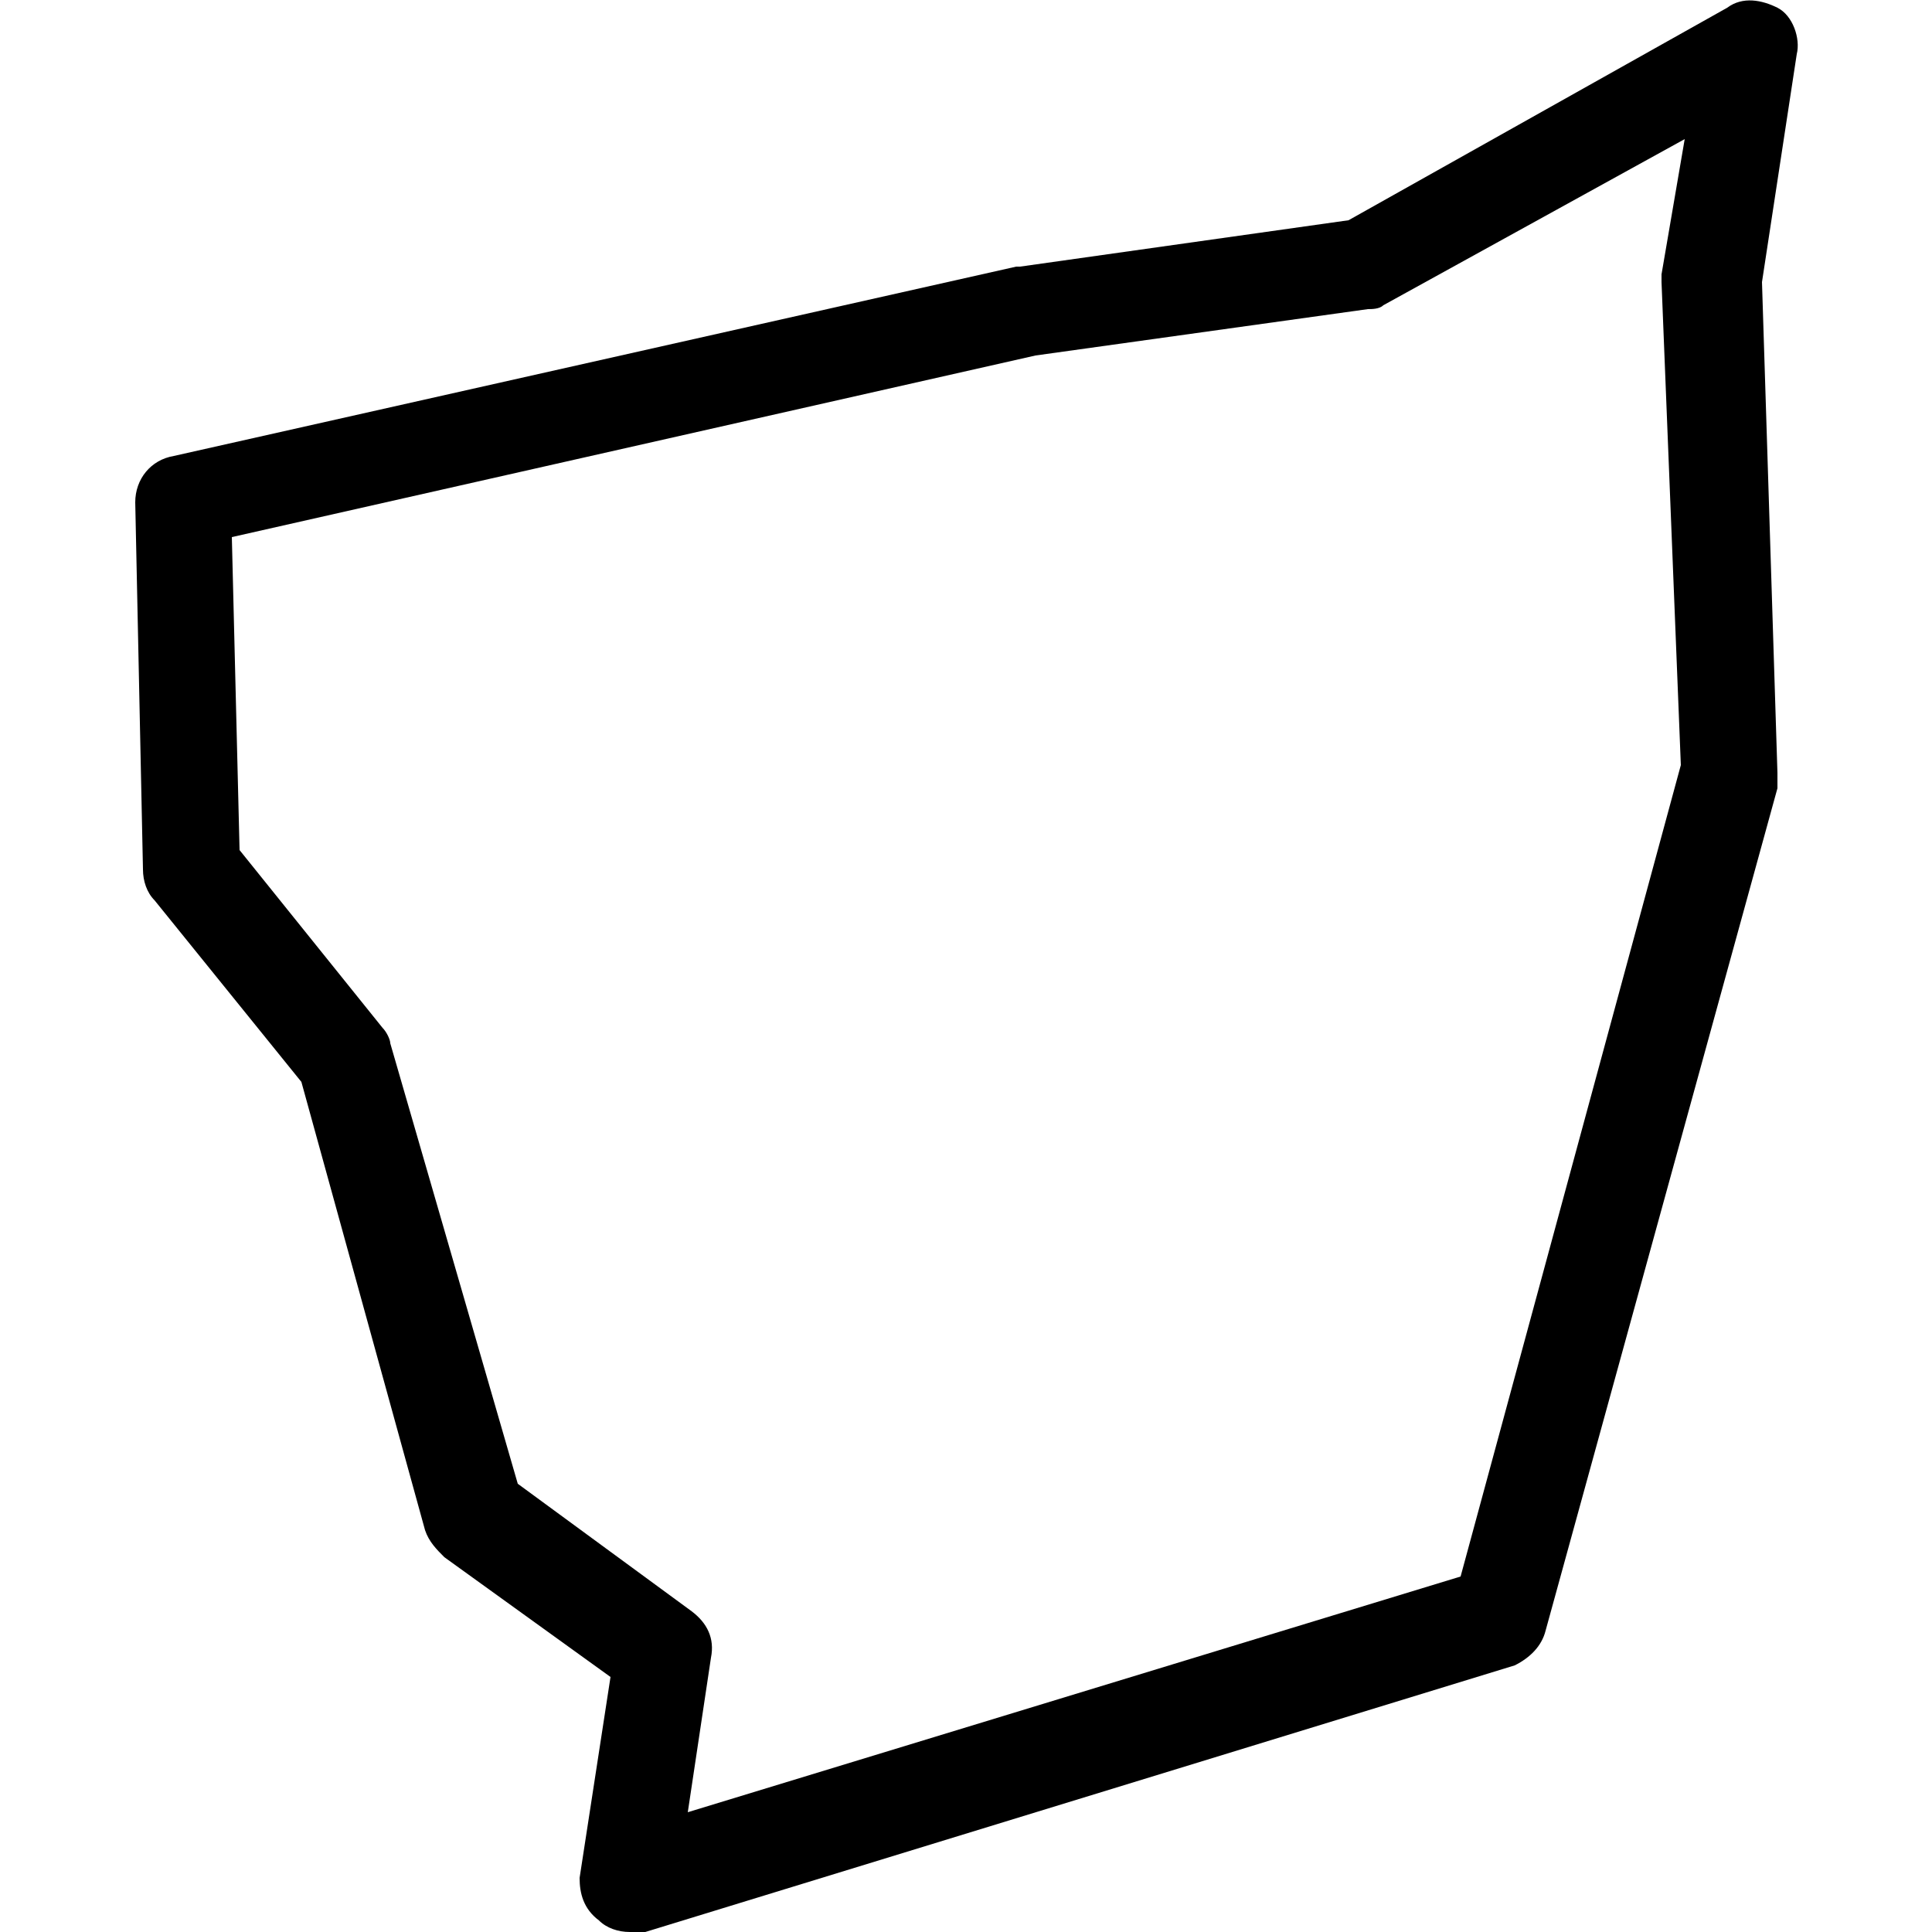<?xml version="1.0" encoding="utf-8"?>
<!-- Generator: Adobe Illustrator 26.0.0, SVG Export Plug-In . SVG Version: 6.00 Build 0)  -->
<svg version="1.1" id="Calque_1" xmlns="http://www.w3.org/2000/svg" xmlns:xlink="http://www.w3.org/1999/xlink" x="0px" y="0px"
	 width="50px" height="50px" viewBox="0 0 50 50" style="enable-background:new 0 0 50 50;" xml:space="preserve">
<style type="text/css">
	.st0{display:none;}
	.st1{display:inline;}
	.st2{fill:#CACE6E;}
</style>
<g id="smvic" class="st0">
	<g class="st1">
		<path class="st2" d="M26.6,45.7c-0.3,0-0.5-0.1-0.7-0.2l-1.2-0.9l-1.5-0.3c-0.2,0-0.3-0.1-0.5-0.2l-0.6-0.3
			c-0.4-0.2-0.6-0.5-0.7-0.8l-0.1-0.2c-0.1,0.3-0.3,0.5-0.5,0.7c-0.3,0.2-0.7,0.3-1.1,0.2l-1.5-0.4c-0.4-0.1-0.7-0.4-0.8-0.8
			c-0.1,0-0.2,0.1-0.3,0.1l-0.7,0.1c-0.1,0.1-0.2,0.2-0.3,0.3l-0.6,0.4c-0.5,0.3-1.1,0.3-1.5-0.1l-0.3-0.2c-0.1-0.1-0.1-0.1-0.2-0.2
			l-1.1-0.1c-0.5,0-1-0.4-1.1-0.9l-0.1-0.3L10.6,41c-0.3-0.1-0.5-0.3-0.6-0.6l-0.4-0.7l-0.7-0.2l-2.2-0.1l-0.6,1.4
			c-0.1,0.2-0.3,0.5-0.5,0.6l-0.8,0.5c-0.5,0.3-1,0.2-1.5-0.1l-1-0.8c-0.4,0.3-1,0.3-1.4,0l-0.4-0.3C0,40.3-0.2,39.6,0.2,39l0.4-0.8
			C0.7,38,1,37.7,1.4,37.6l1-0.3l0.4-1.5c0.1-0.2,0.2-0.4,0.4-0.6l0.9-0.9l1-1.8l0.1-0.9l0.1-1.4l-0.5-0.9c-0.2-0.5-0.1-1.1,0.2-1.4
			l0.2-0.2l-0.2-1.4l-1-1.2c-0.1-0.1-0.2-0.3-0.2-0.4l-0.6-1.8l-0.4-0.7c-0.1-0.2-0.2-0.5-0.1-0.7l0.1-1.4c0-0.3,0.2-0.6,0.4-0.8
			l1-1C4.4,18.2,4.7,18,5,18l2.4-0.2c0.5,0,1,0.3,1.2,0.8l0.1,0.2l0.6-0.5c0.3-0.3,0.8-0.4,1.2-0.2l1.7,0.6c0.1-0.1,0.2-0.2,0.4-0.2
			l1.7-0.7c0,0,0,0,0,0l0.2-0.8c0.1-0.4,0.5-0.7,0.9-0.8l1.4-0.4l0.4-1.7c0-0.2,0.1-0.4,0.3-0.5l0.4-0.5l1.4-3.4
			c0.1-0.3,0.3-0.5,0.6-0.6l1.7-0.8c0.2-0.2,0.5-0.4,0.8-0.4l1.3-0.1L24,7.5l0.2-0.1c0.3-0.2,0.8-0.3,1.1-0.2l2.5,0.9L28,7.8
			c0.2-0.4,0.7-0.6,1.2-0.6l0.4,0l0.5-1.1c0.2-0.6,0.9-0.9,1.5-0.7l2.7,0.8c0.5,0.2,0.9,0.7,0.9,1.2l0,1.9l0.1,0
			c0.2,0,0.4,0,0.5,0.1l2.2,0.9l0-0.3c0-0.2,0-0.5,0.1-0.7l1.7-3.1c0.1-0.2,0.3-0.4,0.5-0.5l0.4-0.2c0.2-0.1,0.4-0.2,0.6-0.2
			l3.6-0.1l1.4-0.8c0.3-0.2,0.7-0.2,1.1-0.1l1.3,0.5c0.2,0.1,0.4,0.3,0.6,0.5l0.5,0.7c0.3,0.5,0.3,1.1-0.1,1.6
			c-0.4,0.4-1,0.5-1.5,0.3l0,0l0.1,0.4c0.1,0.4,0,0.8-0.2,1.1L46,12l0,1l0.3,0.5c0.4,0.5,0.3,1.3-0.2,1.7l-0.8,0.6
			C45.2,15.9,45,16,44.8,16l-1.9,0.4l-0.5,1.2l-0.7,3.9c0,0.1,0,0.1-0.1,0.2l-1.9,4.6l-1.2,3.1l0.1,5.4l1.5,3.9
			c0.2,0.4,0.1,0.9-0.2,1.2c-0.3,0.3-0.7,0.5-1.1,0.5l-1.4-0.2c-0.4,0-0.7-0.3-0.9-0.6l-0.7-1l-0.8-0.4l-0.2,0.3c0,0,0,0.1-0.1,0.1
			l-0.9,1.4c0,0,0,0,0,0.1l-1.1,2c-0.1,0.2-0.3,0.4-0.6,0.6L31.1,43l-0.8,0.8c-0.2,0.2-0.5,0.3-0.7,0.4l-0.4,0c0,0,0,0.1,0,0.1
			c-0.1,0.4-0.4,0.7-0.9,0.9L27,45.6C26.9,45.7,26.8,45.7,26.6,45.7L26.6,45.7z M24,41.8l1.5,0.3l0-0.4c0-0.5,0.3-0.9,0.8-1.1
			s1-0.1,1.3,0.3l0.9,0.9l0.4,0l0.7-0.7c0.1-0.1,0.2-0.2,0.4-0.3l0.9-0.4l0.8-1.5c0.1-0.3,0.2-0.5,0.4-0.7l0.9-1.3
			c0-0.1,0.1-0.1,0.1-0.2l0.6-0.8c0.2-0.3,0.6-0.5,1-0.5l1,0c0.2,0,0.4,0.1,0.6,0.2l0.3,0.2l-0.2-0.6c-0.1-0.1-0.1-0.3-0.1-0.4
			l-0.1-5.9c0-0.2,0-0.3,0.1-0.5l1.3-3.4l1.9-4.6L40,17c0-0.1,0-0.2,0.1-0.3l0.8-1.8c0.1-0.2,0.2-0.3,0.4-0.5
			c0.2-0.2,0.4-0.3,0.6-0.4l1.7-0.4c0-0.1,0-0.2,0-0.4l0-1.9c0-0.3,0.1-0.6,0.3-0.8l1.9-2.4l0-0.2c-0.1-0.2-0.1-0.4,0-0.6
			c-0.1,0-0.2,0.1-0.4,0.1l-3.5,0.1l-1.3,2.4l0.1,1c0,0.2,0,0.4-0.1,0.6L40,12.7c-0.1,0.3-0.4,0.6-0.7,0.7c-0.3,0.1-0.7,0.1-1-0.1
			l-1.2-0.6l-2-0.8L34,11.9c-0.3,0-0.7-0.1-0.9-0.3c-0.3-0.2-0.4-0.6-0.4-0.9l0-2.3L32,8.2l-0.4,0.9c-0.2,0.5-0.7,0.8-1.2,0.7
			l-0.6,0l-0.3,0.5c-0.3,0.5-0.9,0.7-1.5,0.5l-2.9-1c-0.1,0-0.2,0.1-0.2,0.1L24.2,10c-0.1,0-0.1,0-0.2,0l-0.9,0.1
			c-0.1,0-0.1,0.1-0.2,0.1L21.4,11l-1.3,3.1c0,0.1-0.1,0.2-0.2,0.3l-0.3,0.4L19.1,17c-0.1,0.5-0.4,0.8-0.9,1l-1.5,0.4l-0.3,1
			c-0.1,0.3-0.3,0.6-0.6,0.7c-0.3,0.2-0.6,0.2-1,0.1l-1,0.4l-0.6,0.9c-0.3,0.4-0.7,0.6-1.2,0.5c-0.5-0.1-0.8-0.3-1-0.8l-0.1-0.3
			l-0.6-0.2l-0.6,0.5c-0.2,0.1-0.4,0.2-0.6,0.3l-0.9,0.2c-0.6,0.1-1.1-0.2-1.4-0.8l-0.2-0.5l-1,0.1l-0.4,0.3l-0.1,0.5l0.3,0.5
			c0,0.1,0.1,0.1,0.1,0.2l0.6,1.6l1.1,1.3c0.2,0.2,0.3,0.4,0.3,0.7L7.8,28c0.1,0.4-0.1,0.8-0.4,1.1l0,0l0.2,0.4
			c0.1,0.2,0.1,0.4,0.1,0.6l-0.1,1.8l-0.1,1.2c0,0.2-0.1,0.3-0.2,0.5l-1.3,2.3C6.1,35.9,6,36,5.9,36.1l-0.8,0.8L5,37.2
			c0.2-0.2,0.5-0.3,0.8-0.3L9.1,37c0.1,0,0.3,0,0.4,0.1l1.1,0.4c0.1,0,0.3,0.1,0.4,0.2l0.5,0.4c0.1,0.1,0.2,0.2,0.3,0.4l0.2,0.5
			l0.9,0.4c0.3,0.2,0.6,0.5,0.7,0.8l1,0.1c0.1,0,0.3,0,0.4,0.1c0.1-0.1,0.3-0.2,0.5-0.2l0.6-0.1c0.3-0.4,0.9-0.6,1.4-0.5l1.3,0.4
			c0.4,0.1,0.7,0.4,0.8,0.8l1.1-0.6C20.8,40,20.9,40,21,40l0.8-0.2c0.3-0.1,0.7-0.1,1,0.1c0.3,0.2,0.5,0.5,0.6,0.8l0.3,1.1l0.2,0.1
			C23.9,41.8,23.9,41.8,24,41.8L24,41.8z"/>
	</g>
</g>
<g id="saint-quentin-sur-isere" class="st0">
	<g class="st1">
		<path class="st2" d="M15.2,43.9c-0.1,0-0.1,0-0.2,0l-5.3-0.9c-0.2,0-0.4-0.1-0.6-0.2l-4.3-3.3l-4.3-3.7c-0.5-0.4-0.6-1-0.3-1.6
			l1.7-3c0.3-0.6,1.1-0.8,1.7-0.5l3.9,2.1l0.9-2l-0.4-5.4c0-0.2,0-0.5,0.2-0.7l7-12.8c0.1-0.2,0.3-0.4,0.5-0.5l1.8-1
			c0.2-0.1,0.4-0.2,0.6-0.2L34,9.9l6.8-3.6c0.3-0.2,0.7-0.2,1-0.1l5.3,2.1c0.2,0.1,0.4,0.2,0.6,0.5l2.1,3c0.3,0.5,0.3,1.1-0.1,1.6
			c-0.4,0.4-1,0.5-1.5,0.2l-3.8-2.2l-2.5,5.7c-0.1,0.2-0.3,0.4-0.5,0.6L38,19.9c-0.2,0.1-0.4,0.2-0.6,0.2l-5.7,0.3l-7.6,5.5
			l-7.8,17.3C16.1,43.6,15.6,43.9,15.2,43.9L15.2,43.9z M10.3,40.5l4.1,0.7l7.5-16.7c0.1-0.2,0.2-0.4,0.4-0.5l8.2-5.9
			c0.2-0.1,0.4-0.2,0.7-0.2l5.7-0.3l2.8-1.8l2.9-6.6l-1.1-0.4l-6.6,3.5c-0.2,0.1-0.4,0.1-0.6,0.1l-15.9,0.2l-1.2,0.7l-6.7,12.1
			l0.4,5.4c0,0.2,0,0.4-0.1,0.6L9.2,35c-0.1,0.3-0.4,0.6-0.7,0.7c-0.3,0.1-0.7,0.1-1-0.1l-4-2.2l-0.6,1.1l3.5,3L10.3,40.5L10.3,40.5
			z"/>
	</g>
</g>
<g id="montaud" class="st0">
	<g class="st1">
		<path class="st2" d="M13.6,50c-0.3,0-0.6-0.1-0.8-0.3l-8.9-7.6c-0.4-0.4-0.6-1-0.3-1.5l12.2-27.1c0.1-0.2,0.2-0.4,0.4-0.5L28.7,4
			c0.2-0.1,0.4-0.2,0.7-0.2l9-0.4l4.9-3.1c0.3-0.2,0.8-0.3,1.1-0.1c0.4,0.1,0.7,0.5,0.8,0.8l1.4,5c0.1,0.4,0,0.8-0.2,1.1L31.8,25
			l-0.2,11l3.1,4.6c0.4,0.5,0.3,1.3-0.2,1.7l-4.8,3.9c-0.1,0.1-0.3,0.2-0.5,0.2L13.9,50C13.8,50,13.7,50,13.6,50L13.6,50z M6.2,40.8
			l7.7,6.5L28.4,44l3.7-2.9l-2.7-4c-0.1-0.2-0.2-0.5-0.2-0.7l0.2-11.8c0-0.3,0.1-0.5,0.3-0.8L44,5.9l-0.7-2.7l-3.7,2.4
			c-0.2,0.1-0.4,0.2-0.6,0.2l-9,0.4l-12,8.7L6.2,40.8L6.2,40.8z"/>
	</g>
</g>
<g id="morette" class="st0">
	<g class="st1">
		<path class="st2" d="M42.2,50c-0.1,0-0.3,0-0.4-0.1l-31-10.2c-0.3-0.1-0.6-0.4-0.8-0.7L3.4,23.6c-0.1-0.3-0.1-0.7,0-1l9.2-21.9
			c0.2-0.6,0.9-0.9,1.5-0.7l31.6,9c0.6,0.2,0.9,0.7,0.9,1.3l-1.5,36.9c0,0.3-0.2,0.7-0.4,0.9L43,49.7C42.8,49.9,42.5,50,42.2,50
			L42.2,50z M12.1,37.6l29.8,9.8l0.9-0.8l1.4-35.4L14.5,2.8L5.9,23.1L12.1,37.6L12.1,37.6z"/>
	</g>
</g>
<g id="cras" class="st0">
	<g class="st1">
		<path class="st2" d="M42.3,42.5c0,0-0.1,0-0.1,0l-18.6-2.2c-0.3,0-0.7-0.2-0.9-0.5L8.7,20.5l-7.4,0c0,0,0,0,0,0
			c-0.3,0-0.6-0.1-0.9-0.4C0.1,19.9,0,19.6,0,19.3V19c0-0.2,0-0.4,0.1-0.6L5.3,8.1C5.5,7.7,6,7.4,6.5,7.5l11.9,0.8
			c0.5,0,0.9,0.3,1.1,0.8l4.8,11.3l23.2,7.6c0.3,0.1,0.6,0.3,0.7,0.6l1.7,3.4c0.2,0.4,0.2,0.9-0.1,1.3L43.3,42
			C43,42.4,42.7,42.5,42.3,42.5L42.3,42.5z M24.3,37.9L41.7,40l5.6-7.6l-1.1-2.2L23,22.5c-0.3-0.1-0.6-0.4-0.8-0.7l-4.7-11.1L7.1,10
			l-4,8l6.2,0c0,0,0,0,0,0c0.4,0,0.8,0.2,1,0.5L24.3,37.9L24.3,37.9z"/>
	</g>
</g>
<g id="quincieu" class="st0">
	<g class="st1">
		<path class="st2" d="M28.5,43.3c-0.2,0-0.4,0-0.6-0.1L6.1,31.9c-0.3-0.2-0.5-0.4-0.6-0.8L0.1,12.9c-0.1-0.3-0.1-0.7,0.1-1
			c0.2-0.3,0.4-0.5,0.8-0.6l6.4-1.6l3.9-2.8c0.3-0.2,0.8-0.3,1.1-0.2L49.2,20c0.5,0.2,0.8,0.7,0.8,1.2v0.4c0,0.5-0.2,0.9-0.6,1.1
			l-12.8,7l-7,12.9C29.4,43,29,43.3,28.5,43.3L28.5,43.3z M7.7,29.9L28,40.4l6.6-12.2c0.1-0.2,0.3-0.4,0.5-0.5l11.1-6.1l-34-12.2
			l-3.5,2.5C8.5,12,8.3,12,8.2,12.1l-5.4,1.4L7.7,29.9L7.7,29.9z"/>
	</g>
</g>
<g id="polienas" class="st0">
	<g class="st1">
		<path class="st2" d="M29.2,50c-0.2,0-0.3,0-0.5-0.1l-9.5-4.1c-0.2-0.1-0.5-0.3-0.6-0.5l-6.8-11.9L5.5,22.4
			c-0.2-0.3-0.2-0.6-0.1-0.9l1.9-9.4c0-0.2,0.1-0.3,0.2-0.5l4.6-6.3l-1-1.9c-0.3-0.5-0.1-1.1,0.3-1.5l1.1-1c0.2-0.2,0.5-0.3,0.8-0.3
			L23.3,0c0.2,0,0.4,0,0.6,0.1L39.6,7c0.3,0.1,0.6,0.4,0.7,0.8c0.1,0.3,0.1,0.7-0.1,1L37.8,13l6.5,5.6c0.4,0.4,0.5,0.9,0.3,1.4
			l-3.9,9.5c-0.1,0.2-0.2,0.3-0.3,0.4l-9.3,9.3l-0.7,9.6c0,0.4-0.3,0.8-0.6,1C29.6,49.9,29.4,50,29.2,50L29.2,50z M20.6,43.6
			l7.5,3.3l0.6-8.3c0-0.3,0.1-0.6,0.4-0.8l9.4-9.4l3.4-8.4l-6.6-5.7c-0.5-0.4-0.6-1.1-0.3-1.6l2.3-3.9L23.2,2.5l-9.5,0.7L14.6,5
			c0.2,0.4,0.2,0.9-0.1,1.3l-4.9,6.7l-1.7,8.6L14,32.1L20.6,43.6L20.6,43.6z"/>
	</g>
</g>
<g id="la-riviere" class="st0">
	<g class="st1">
		<path class="st2" d="M35.8,50c-0.2,0-0.4-0.1-0.6-0.2L11.9,37.1l-2.6,0.3c-0.4,0-0.7-0.1-1-0.3l-3.8-3.5C4,33.1,4,32.4,4.3,31.9
			L8.6,26l0.6-8.3c0-0.3,0.2-0.6,0.4-0.8l8.1-8.1l3.3-8c0.1-0.4,0.5-0.6,0.8-0.7c0.4-0.1,0.8,0,1.1,0.2l6,4.6l7.5,1.3
			c0.2,0,0.4,0.1,0.6,0.3l8.5,7.2c0.4,0.4,0.6,0.9,0.3,1.5l-4.6,10.6L37,49c-0.1,0.4-0.3,0.7-0.7,0.9C36.2,50,36,50,35.8,50L35.8,50
			z M12.1,34.6c0.2,0,0.4,0.1,0.6,0.2l22.1,12.1l3.9-21.7c0-0.1,0-0.2,0.1-0.3l4.3-9.9l-7.5-6.4l-7.5-1.3c-0.2,0-0.4-0.1-0.6-0.2
			l-5-3.8l-2.7,6.7c-0.1,0.2-0.2,0.3-0.3,0.4l-8,8L11,26.5c0,0.2-0.1,0.5-0.2,0.6L7,32.5l2.6,2.4l2.4-0.3
			C12,34.6,12.1,34.6,12.1,34.6L12.1,34.6z"/>
	</g>
</g>
<g id="chantesse" class="st0">
	<g class="st1">
		<path class="st2" d="M24.7,50C24.7,50,24.7,50,24.7,50l-4.8-0.3c-0.4,0-0.7-0.2-0.9-0.5L14,42c-0.1-0.1-0.2-0.3-0.2-0.5L8.6,16.2
			c-0.1-0.5,0.1-1.1,0.6-1.3l3.1-1.8L11.7,1.3c0-0.4,0.1-0.7,0.4-1c0.3-0.3,0.6-0.4,1-0.3L34,2.5c0.3,0,0.7,0.2,0.9,0.5
			s0.3,0.6,0.2,1l-2.6,12.9l8.9,15.2c0.3,0.5,0.2,1.1-0.2,1.5l-15.5,16C25.4,49.9,25,50,24.7,50L24.7,50z M20.7,47.2l3.5,0.2
			l14.4-14.9L30,17.8c-0.2-0.3-0.2-0.6-0.1-0.9l2.5-12.1l-18-2.1l0.6,11c0,0.5-0.2,0.9-0.6,1.2l-3,1.7l5,24.2L20.7,47.2L20.7,47.2z"
			/>
	</g>
</g>
<g id="vatilieu" class="st0">
	<g class="st1">
		<path class="st2" d="M3.6,50c-0.3,0-0.7-0.1-0.9-0.4c-0.3-0.4-0.4-0.9-0.2-1.4l8-16.4L8.1,17.5c0-0.3,0-0.6,0.1-0.8l5.6-10.4
			c0.1-0.2,0.3-0.4,0.5-0.5l10.3-5.6C24.8,0.1,25,0,25.2,0l7.4,0h0c0.4,0,0.8,0.2,1,0.5l13.2,18.2c0.1,0.2,0.2,0.4,0.2,0.7l0.6,10.3
			c0,0.5-0.2,0.9-0.6,1.2l-3.1,1.8c-0.2,0.1-0.3,0.1-0.5,0.2L25,34.1l-9.5,11.4c-0.1,0.2-0.3,0.3-0.5,0.4l-10.9,4
			C3.9,50,3.8,50,3.6,50L3.6,50z M10.6,17.5l2.4,14.2c0,0.3,0,0.5-0.1,0.8l-6.8,14l7.6-2.8l9.7-11.6c0.2-0.3,0.5-0.4,0.9-0.4
			l18.6-1.3l2.2-1.2l-0.5-9.2L32,2.5l-6.5,0l-9.7,5.3L10.6,17.5L10.6,17.5z"/>
	</g>
</g>
<g id="notre-dame-de-osier" class="st0">
	<g class="st1">
		<path class="st2" d="M31.8,44.2c-0.1,0-0.2,0-0.3,0L11,38.8c-0.4-0.1-0.6-0.3-0.8-0.7l-3.5-7.1l-3.6-0.9c-0.3-0.1-0.6-0.3-0.7-0.5
			l-2.1-3.3C0,26-0.1,25.6,0.1,25.3c0.1-0.4,0.4-0.6,0.8-0.8l11.5-4.3L22.7,7.7c0.2-0.3,0.5-0.4,0.9-0.4L44,5.8c0.6,0,1.2,0.4,1.3,1
			L50,29.4c0.1,0.3,0,0.5-0.1,0.8l-0.7,1.5c-0.1,0.2-0.2,0.3-0.4,0.5L32.5,44C32.3,44.1,32,44.2,31.8,44.2L31.8,44.2z M12.1,36.5
			l19.4,5.1L47,30.4l0.4-0.9L43.1,8.4L24.3,9.7L14,22.1c-0.1,0.2-0.3,0.3-0.5,0.4L3.1,26.3l1,1.6l3.7,1c0.4,0.1,0.7,0.3,0.8,0.7
			L12.1,36.5L12.1,36.5z"/>
	</g>
</g>
<g id="serre-nerpol" class="st0">
	<g class="st1">
		<path class="st2" d="M24,50c-0.4,0-0.8-0.2-1-0.5l-7.7-10.7c-0.3-0.4-0.3-1,0-1.5l2.9-4.1l-0.1-4.7l-6.7-7.9
			c-0.2-0.2-0.3-0.5-0.3-0.8l0-16.7c0-0.2,0.1-0.5,0.2-0.7l0.6-1c0.2-0.3,0.5-0.5,0.9-0.6L20.7,0c0.6-0.1,1.2,0.3,1.3,0.9l2.8,9.5
			l11.5,5.9c0.3,0.2,0.6,0.5,0.7,0.9l1.8,10.3c0,0.3,0,0.5-0.1,0.8l-5.4,11.1l1,1.5c0.2,0.3,0.3,0.8,0.1,1.1
			c-0.2,0.4-0.5,0.7-0.9,0.8l-4.4,1.1l-1.3,4.4c-0.1,0.4-0.4,0.7-0.8,0.8l-2.5,0.8C24.3,50,24.2,50,24,50L24,50z M17.9,38.1l6.6,9.2
			l1-0.3l1.3-4.5c0.1-0.4,0.5-0.8,0.9-0.9l3.4-0.8l-0.4-0.6c-0.2-0.4-0.3-0.8-0.1-1.2l5.6-11.4l-1.6-9.2l-11.4-5.9
			c-0.3-0.2-0.5-0.4-0.6-0.8l-2.7-9l-6.1,0.7l-0.1,0.2l0,15.9l6.7,7.9c0.2,0.2,0.3,0.5,0.3,0.8l0.1,5.6c0,0.3-0.1,0.5-0.2,0.7
			L17.9,38.1L17.9,38.1z"/>
	</g>
</g>
<g id="chasselay" class="st0">
	<g class="st1">
		<path class="st2" d="M38.7,50c-0.2,0-0.3,0-0.5-0.1L6.5,36c-0.6-0.3-0.9-1-0.7-1.6L17.1,7.7c0.1-0.3,0.3-0.5,0.6-0.6l15.2-7
			c0.4-0.2,0.8-0.1,1.2,0.1c0.4,0.2,0.6,0.6,0.6,1.1l-0.1,22.2l9.2,10.9c0.2,0.2,0.3,0.5,0.3,0.8l0.1,7.6c0,0.3-0.1,0.5-0.2,0.7
			l-4.3,6C39.5,49.8,39.1,50,38.7,50L38.7,50z M8.6,34.2l29.7,13l3.5-4.8l-0.1-6.7l-9.2-10.9c-0.2-0.2-0.3-0.5-0.3-0.8l0.1-20.8
			l-13,5.9L8.6,34.2L8.6,34.2z"/>
	</g>
</g>
<g id="saint-gervais" class="st0">
	<g class="st1">
		<path class="st2" d="M34.8,50c0,0-0.1,0-0.1,0l-12.6-1.5c-0.4,0-0.7-0.2-0.9-0.5s-0.3-0.7-0.2-1l2.8-12.2L15.3,31
			c-0.2-0.1-0.4-0.3-0.6-0.5L0.7,7.4C0.5,7,0.5,6.6,0.7,6.2s0.5-0.6,0.9-0.7l12.3-2.2L15.5,1c0.2-0.3,0.5-0.5,0.9-0.5L19.9,0
			c0.3,0,0.5,0,0.7,0.1l28.1,15.4c0.6,0.3,0.8,1,0.6,1.6L36,49.2C35.8,49.7,35.3,50,34.8,50L34.8,50z M23.8,46.2l10.2,1.2l12.6-30.2
			L19.8,2.5l-2.6,0.3l-1.6,2.3c-0.2,0.3-0.5,0.5-0.8,0.5l-11,2l12.9,21.3l9.1,4.1c0.5,0.2,0.8,0.8,0.7,1.4L23.8,46.2L23.8,46.2z"/>
	</g>
</g>
<g id="albenc" class="st0">
	<g class="st1">
		<path class="st2" d="M13.5,50c-0.1,0-0.3,0-0.4-0.1c-0.3-0.1-0.6-0.4-0.7-0.7L2.1,22.7C2,22.5,2,22.2,2,22L3.9,9.7
			C3.9,9.6,4,9.5,4,9.4l0.7-1.4c0.2-0.4,0.6-0.7,1-0.7c0.4,0,0.9,0.2,1.1,0.5l3.9,5.5l2.8,0.2L26.2,0.4C26.4,0.1,26.8,0,27.2,0
			c0.4,0,0.7,0.3,0.9,0.6l8,14l11,4.8c0.3,0.2,0.6,0.5,0.7,0.8c0.1,0.4,0,0.8-0.2,1.1l-5.6,7.8l4.5,4.2c0.5,0.4,0.5,1.1,0.2,1.6
			l-2.3,3.3c-0.2,0.3-0.5,0.5-0.8,0.5l-14.9,2.7l-14.8,8.4C13.9,49.9,13.7,50,13.5,50L13.5,50z M4.6,22.1l9.5,24.9l13.7-7.8
			c0.1-0.1,0.3-0.1,0.4-0.1l14.6-2.6l1.3-1.9l-4.5-4.2c-0.5-0.4-0.5-1.1-0.2-1.6l5.3-7.4l-10-4.4c-0.2-0.1-0.4-0.3-0.6-0.5L26.8,3.3
			L14.9,15.6c-0.3,0.3-0.6,0.4-1,0.4l-4-0.3c-0.4,0-0.7-0.2-0.9-0.5l-2.8-4L4.6,22.1L4.6,22.1z"/>
	</g>
</g>
<g id="rovon" class="st0">
	<g class="st1">
		<path class="st2" d="M31.7,48.6c-0.3,0-0.6-0.1-0.8-0.3L18.3,37.2c-0.1-0.1-0.3-0.3-0.3-0.5L14.5,28L0.3,12.4
			c-0.3-0.3-0.4-0.8-0.3-1.3c0.2-0.4,0.5-0.7,1-0.8l11-1.7l12.5-7.1c0.6-0.3,1.3-0.1,1.7,0.4l13.9,22.9l9.1,4.1
			c0.5,0.2,0.8,0.8,0.7,1.4l-3,13.2c-0.1,0.3-0.3,0.6-0.6,0.8c-0.3,0.2-0.6,0.2-1,0.1l-5.7-1.6l-7.2,5.5
			C32.3,48.5,32,48.6,31.7,48.6L31.7,48.6z M20.2,35.5l11.6,10.3l6.9-5.3c0.3-0.2,0.7-0.3,1.1-0.2l5.1,1.4l2.5-10.9L38.8,27
			c-0.2-0.1-0.4-0.3-0.6-0.5L24.8,4.3L13.1,11c-0.1,0.1-0.3,0.1-0.4,0.1l-8.9,1.3l12.7,14c0.1,0.1,0.2,0.2,0.2,0.4L20.2,35.5
			L20.2,35.5z"/>
	</g>
</g>
<g id="vinay" class="st0">
	<g class="st1">
		<path class="st2" d="M35.5,44.8c-0.3,0-0.6-0.1-0.9-0.3l-8.4-8l-1.9-0.7l-3.9,3.6c-0.4,0.4-1.1,0.4-1.6,0.1l-9.2-6.9l-5.5,0.3
			c-0.3,0-0.7-0.1-0.9-0.4c-0.2-0.2-0.4-0.6-0.4-0.9l0.2-11.7l-2.9-4.9c-0.2-0.3-0.2-0.7-0.1-1.1c0.1-0.4,0.4-0.6,0.8-0.8L3,12.4
			l1.4-4.9C4.5,7,4.9,6.7,5.3,6.6l5.6-1.3c0.2,0,0.4,0,0.6,0L14.5,6c0.4,0.1,0.7,0.3,0.8,0.7l2.4,4.8l13.3,3.5L41.8,7
			c0.4-0.3,1-0.3,1.4-0.1c0.4,0.3,0.7,0.8,0.6,1.3l-1.3,8.8l7.4,19.4c0.1,0.4,0.1,0.8-0.1,1.1c-0.2,0.3-0.5,0.6-0.9,0.6l-9.3,1.4
			l-3.1,4.7c-0.2,0.3-0.5,0.5-0.9,0.5C35.6,44.8,35.6,44.8,35.5,44.8L35.5,44.8z M24.1,33.2c0.1,0,0.3,0,0.4,0.1l2.9,1
			c0.2,0.1,0.3,0.2,0.5,0.3l7.5,7.1l2.6-3.9c0.2-0.3,0.5-0.5,0.9-0.5l8.3-1.2l-7-18.3c-0.1-0.2-0.1-0.4-0.1-0.6l0.9-6.2l-9,6.5
			c-0.3,0.2-0.7,0.3-1,0.2l-14.4-3.8c-0.4-0.1-0.6-0.3-0.8-0.7l-2.4-4.8l-2.1-0.5L6.6,8.8l-1.4,4.9c-0.1,0.4-0.4,0.7-0.8,0.8L3.1,15
			l2.3,3.8c0.1,0.2,0.2,0.4,0.2,0.7L5.4,30.2L10,30c0.3,0,0.6,0.1,0.8,0.3l8.7,6.6l3.7-3.4C23.5,33.3,23.8,33.2,24.1,33.2L24.1,33.2
			z"/>
	</g>
</g>
<g id="varacieux" class="st0">
	<g class="st1">
		<path class="st2" d="M28.1,50c-0.6,0-1.1-0.4-1.2-0.9l-2.2-8.4L2.3,21.8c-0.3-0.3-0.5-0.7-0.4-1.2L4.2,5.7c0-0.2,0.1-0.4,0.3-0.6
			l3.7-4.6c0.4-0.4,1-0.6,1.5-0.4l26,11.3c0.2,0.1,0.4,0.2,0.5,0.4l8.5,11.8l3.3,5.4c0.1,0.2,0.2,0.4,0.2,0.7l-0.3,12.3
			c0,0.6-0.4,1.1-1,1.2l-0.4,0.1l-9.5,5.3c-0.1,0.1-0.3,0.1-0.4,0.1L28.2,50C28.2,50,28.1,50,28.1,50L28.1,50z M4.4,20.3L26.6,39
			c0.2,0.2,0.3,0.4,0.4,0.6l2,7.7l7-1l9.4-5.3l0.2-11.1l-3-5l-8.3-11.5L9.6,2.8L6.7,6.4L4.4,20.3L4.4,20.3z"/>
	</g>
</g>
<g id="beaulieu" class="st0">
	<g class="st1">
		<path class="st2" d="M17.5,49.8c-0.3,0-0.5-0.1-0.7-0.2L13.2,47c-0.4-0.3-0.6-0.7-0.5-1.2l2.9-24.6L4.2,19.6
			c-0.5-0.1-0.8-0.4-1-0.8l-3.1-8.1C0,10.5,0,10.3,0,10.1l1.3-8.2c0.1-0.5,0.5-0.9,1-1l0.8-0.2c0.1,0,0.1,0,0.2,0l8.6-0.4
			c0.3,0,0.6,0.1,0.8,0.3l13,9.8l5.7-5.2c0.3-0.3,0.8-0.4,1.2-0.3l4.2,1.4c0.2,0.1,0.3,0.2,0.5,0.3l12.4,11.8c0.4,0.4,0.5,1,0.3,1.5
			l-7.6,15.5c-0.1,0.3-0.4,0.5-0.6,0.6l-16.3,6.7l-6.1,6.1c0,0-0.1,0.1-0.2,0.1l-0.9,0.6C18,49.7,17.8,49.8,17.5,49.8L17.5,49.8z
			 M15.2,45.4l2.2,1.6l0.1,0l6.2-6.2c0.1-0.1,0.3-0.2,0.4-0.3l16-6.6l7-14.2l-11.5-11l-3.2-1.1l-5.9,5.4c-0.4,0.4-1.1,0.4-1.6,0.1
			L11.6,2.7L3.7,3.1l-1.1,7l2.7,7.1l11.8,1.6c0.7,0.1,1.1,0.7,1.1,1.4L15.2,45.4L15.2,45.4z"/>
	</g>
</g>
<g id="cognin-les-gorges" class="st0">
	<g class="st1">
		<path class="st2" d="M25.7,50C25.7,50,25.6,50,25.7,50c-0.5,0-0.8-0.2-1-0.5l-4.9-7.1L5.6,39.1c-0.4-0.1-0.7-0.3-0.8-0.6
			c-0.2-0.3-0.2-0.7,0-1.1l2.1-5.2l-1.3-5.4c-0.1-0.4,0-0.9,0.3-1.2l4.4-4.4c0.1-0.1,0.3-0.2,0.4-0.3l11.1-4.6l5.1-10.4
			c0,0,0.1-0.1,0.1-0.1l3.5-5.2C30.7,0.2,31,0,31.4,0c0.4,0,0.8,0.1,1,0.4l12.7,13.9c0.3,0.3,0.4,0.7,0.3,1s-0.3,0.7-0.6,0.9
			L39.9,19l-7,9.4l-0.9,2l4.7,6.8c0.3,0.5,0.3,1.1-0.1,1.5l-9.9,10.8C26.4,49.9,26,50,25.7,50L25.7,50z M7.6,37l13.2,3
			c0.3,0.1,0.6,0.2,0.7,0.5l4.3,6.2l8.1-8.9l-4.5-6.6c-0.2-0.4-0.3-0.8-0.1-1.2l1.2-2.8c0-0.1,0.1-0.2,0.1-0.2l7.3-9.7
			c0.1-0.1,0.2-0.3,0.4-0.3l3.8-2.1L31.7,3.3l-2.6,3.8l-5.3,10.8c-0.1,0.3-0.4,0.5-0.6,0.6l-11.3,4.7l-3.7,3.7l1.3,5.1
			c0.1,0.3,0,0.5-0.1,0.8L7.6,37L7.6,37z"/>
	</g>
</g>
<g id="malleval" class="st0">
	<g class="st1">
		<path class="st2" d="M26,50c-0.2,0-0.5-0.1-0.7-0.2L11.2,41c-0.3-0.2-0.5-0.4-0.5-0.7l-2-7.7c-0.1-0.4,0-0.9,0.3-1.2l8.5-9.2
			l-4.1-6c-0.2-0.4-0.3-0.8-0.1-1.2l1.1-2.6c0-0.1,0.1-0.2,0.1-0.2l6.7-9c0.1-0.1,0.2-0.3,0.4-0.3l4.7-2.6C26.6,0,27,0,27.3,0.1
			c0.3,0.1,0.6,0.4,0.7,0.7l2.9,7L41,16.7c0.3,0.3,0.5,0.7,0.4,1.1L40.1,29c0,0.4-0.3,0.7-0.6,0.9l-6.8,3.9l-5.5,15.4
			c-0.1,0.4-0.4,0.6-0.8,0.8C26.3,50,26.1,50,26,50L26,50z M13,39.2l12.4,7.7l5.1-14.4c0.1-0.3,0.3-0.5,0.6-0.7l6.7-3.8l1.2-9.9
			l-9.8-8.7c-0.1-0.1-0.3-0.3-0.3-0.5l-2.4-6L23,4.8l-6.5,8.7l-0.8,1.8l4.3,6.3c0.3,0.5,0.3,1.1-0.1,1.5l-8.7,9.5L13,39.2L13,39.2z"
			/>
	</g>
</g>
<g id="rencurel" class="st0">
	<g class="st1">
		<path class="st2" d="M38,50c-0.1,0-0.1,0-0.2,0L33,49.4c-0.4,0-0.7-0.3-0.9-0.6l-2.7-4.1l-4-2.3L23,42.3l-1.8,2.2
			c-0.4,0.4-1,0.6-1.5,0.3l-1.4-0.7c0,0-0.1,0-0.1-0.1l-6.8-4.2c-0.4-0.3-0.6-0.7-0.6-1.2l0.9-9.6c0-0.2,0.1-0.4,0.2-0.6l1.5-2.1
			l0.6-4c0-0.1,0-0.2,0.1-0.2l3.3-9.4c0.1-0.3,0.3-0.5,0.6-0.7l3.7-2.1l0.7-6c0-0.3,0.2-0.6,0.5-0.8l3.7-2.9C26.9,0,27.3-0.1,27.7,0
			l3,0.8l6,0.7c0.3,0,0.6,0.2,0.8,0.5c0.2,0.3,0.3,0.6,0.2,0.9l0,0.3c0,0.1,0,0.2-0.1,0.3l-4.3,10.9l0.3,19.8l5.6,14
			c0.2,0.4,0.1,0.9-0.2,1.2C38.8,49.8,38.4,50,38,50L38,50z M33.9,47l2.2,0.3L31.2,35c-0.1-0.1-0.1-0.3-0.1-0.4l-0.3-20.3
			c0-0.2,0-0.3,0.1-0.5l3.9-9.9l-4.6-0.5c-0.1,0-0.1,0-0.2,0l-2.5-0.7l-2.8,2.2l-0.7,6.1c0,0.4-0.3,0.7-0.6,0.9L19.6,14l-3.1,8.8
			l-0.6,4.2c0,0.2-0.1,0.4-0.2,0.5l-1.4,2.1l-0.8,8.5l6.1,3.7l0.5,0.2l1.5-1.9c0.2-0.3,0.6-0.5,1-0.5l3.4,0.2c0.2,0,0.4,0.1,0.6,0.2
			l4.5,2.6c0.2,0.1,0.3,0.2,0.4,0.4L33.9,47L33.9,47z"/>
	</g>
</g>
<g id="izeron" class="st0">
	<g class="st1">
		<path class="st2" d="M47.7,46.4c-0.3,0-0.6-0.1-0.8-0.3l-7.8-6.3l-9.8-1.3L22.6,41c-0.3,0.1-0.7,0.1-1.1-0.1L8.3,33.2L1,32.1
			c-0.4-0.1-0.7-0.3-0.9-0.6c-0.2-0.3-0.2-0.7-0.1-1.1l6.3-17c0.1-0.2,0.2-0.4,0.4-0.5l10-8.6c0,0,0.1,0,0.1-0.1l0.5-0.4
			c0.3-0.2,0.8-0.3,1.2-0.2c0.4,0.1,0.7,0.5,0.8,0.9l1.2,4.9c0.1,0.3,0,0.5-0.1,0.8L19,13.5L29.9,16c0.3,0.1,0.6,0.2,0.7,0.5
			l4.4,6.3c0.1,0.1,0.1,0.3,0.2,0.4l1.7,6.5l12.4,7.7c0.4,0.3,0.7,0.8,0.6,1.3l-1,6.6c-0.1,0.4-0.4,0.8-0.8,1
			C48,46.4,47.9,46.4,47.7,46.4L47.7,46.4z M29.3,35.9c0.1,0,0.1,0,0.2,0l10.4,1.4c0.2,0,0.4,0.1,0.6,0.3l6.3,5.2l0.6-3.7l-12.2-7.6
			c-0.3-0.2-0.5-0.4-0.5-0.7L32.9,24l-4-5.7L17,15.6c-0.4-0.1-0.7-0.3-0.8-0.6s-0.2-0.7,0-1.1L18,9.6L17.3,7l-8.7,7.5L2.9,29.9l6,1
			c0.1,0,0.3,0.1,0.4,0.1l13,7.5l6.5-2.4C29,36,29.1,35.9,29.3,35.9L29.3,35.9z"/>
	</g>
</g>
<g id="teche" class="st0">
	<g class="st1">
		<path class="st2" d="M20.4,50c-0.3,0-0.6-0.1-0.8-0.3l-6.1-5.1c-0.4-0.3-0.5-0.8-0.4-1.3l7.3-26.6L19.8,1.3c0-0.6,0.4-1.1,1-1.3
			c0.6-0.1,1.2,0.2,1.4,0.8l2.5,6.6l10.5,1.5c0.7,0.1,1.1,0.7,1.1,1.4l-2.6,22.5l2.6,1.9c0.3,0.2,0.5,0.6,0.5,1c0,0.4-0.1,0.8-0.4,1
			L21.2,49.7C21,49.9,20.7,50,20.4,50L20.4,50z M15.7,43.2l4.7,3.9l13.2-11.4l-1.9-1.4c-0.4-0.3-0.6-0.7-0.5-1.2l2.6-22L23.7,9.8
			c-0.5-0.1-0.8-0.4-1-0.8l-0.1-0.3l0.3,8.1c0,0.1,0,0.3,0,0.4L15.7,43.2L15.7,43.2z"/>
	</g>
</g>
<g id="saint-verand">
	<g>
		<path d="M16.3,50c-0.3,0-0.6-0.1-0.8-0.3C15.1,49.4,15,49,15,48.6l0.8-5.2l-4.3-3.1c-0.2-0.2-0.4-0.4-0.5-0.7L7.8,28L4,23.3
			c-0.2-0.2-0.3-0.5-0.3-0.8L3.5,13c0-0.6,0.4-1.1,1-1.2l21.8-4.9c0,0,0.1,0,0.1,0l8.5-1.2l9.8-5.5C45.1-0.1,45.6,0,46,0.2
			s0.6,0.8,0.5,1.2l-0.9,5.9L46,20c0,0.1,0,0.3,0,0.4l-6,21.8c-0.1,0.4-0.4,0.7-0.8,0.9l-22.5,6.9C16.5,50,16.4,50,16.3,50L16.3,50z
			 M13.4,38.4l4.5,3.3c0.4,0.3,0.6,0.7,0.5,1.2l-0.6,4l20-6.1l5.7-21L43,7.3c0-0.1,0-0.2,0-0.2l0.6-3.5l-7.8,4.3
			c-0.1,0.1-0.3,0.1-0.4,0.1l-8.6,1.2L6,13.9L6.2,22l3.7,4.6c0.1,0.1,0.2,0.3,0.2,0.4L13.4,38.4L13.4,38.4z"/>
	</g>
</g>
</svg>
